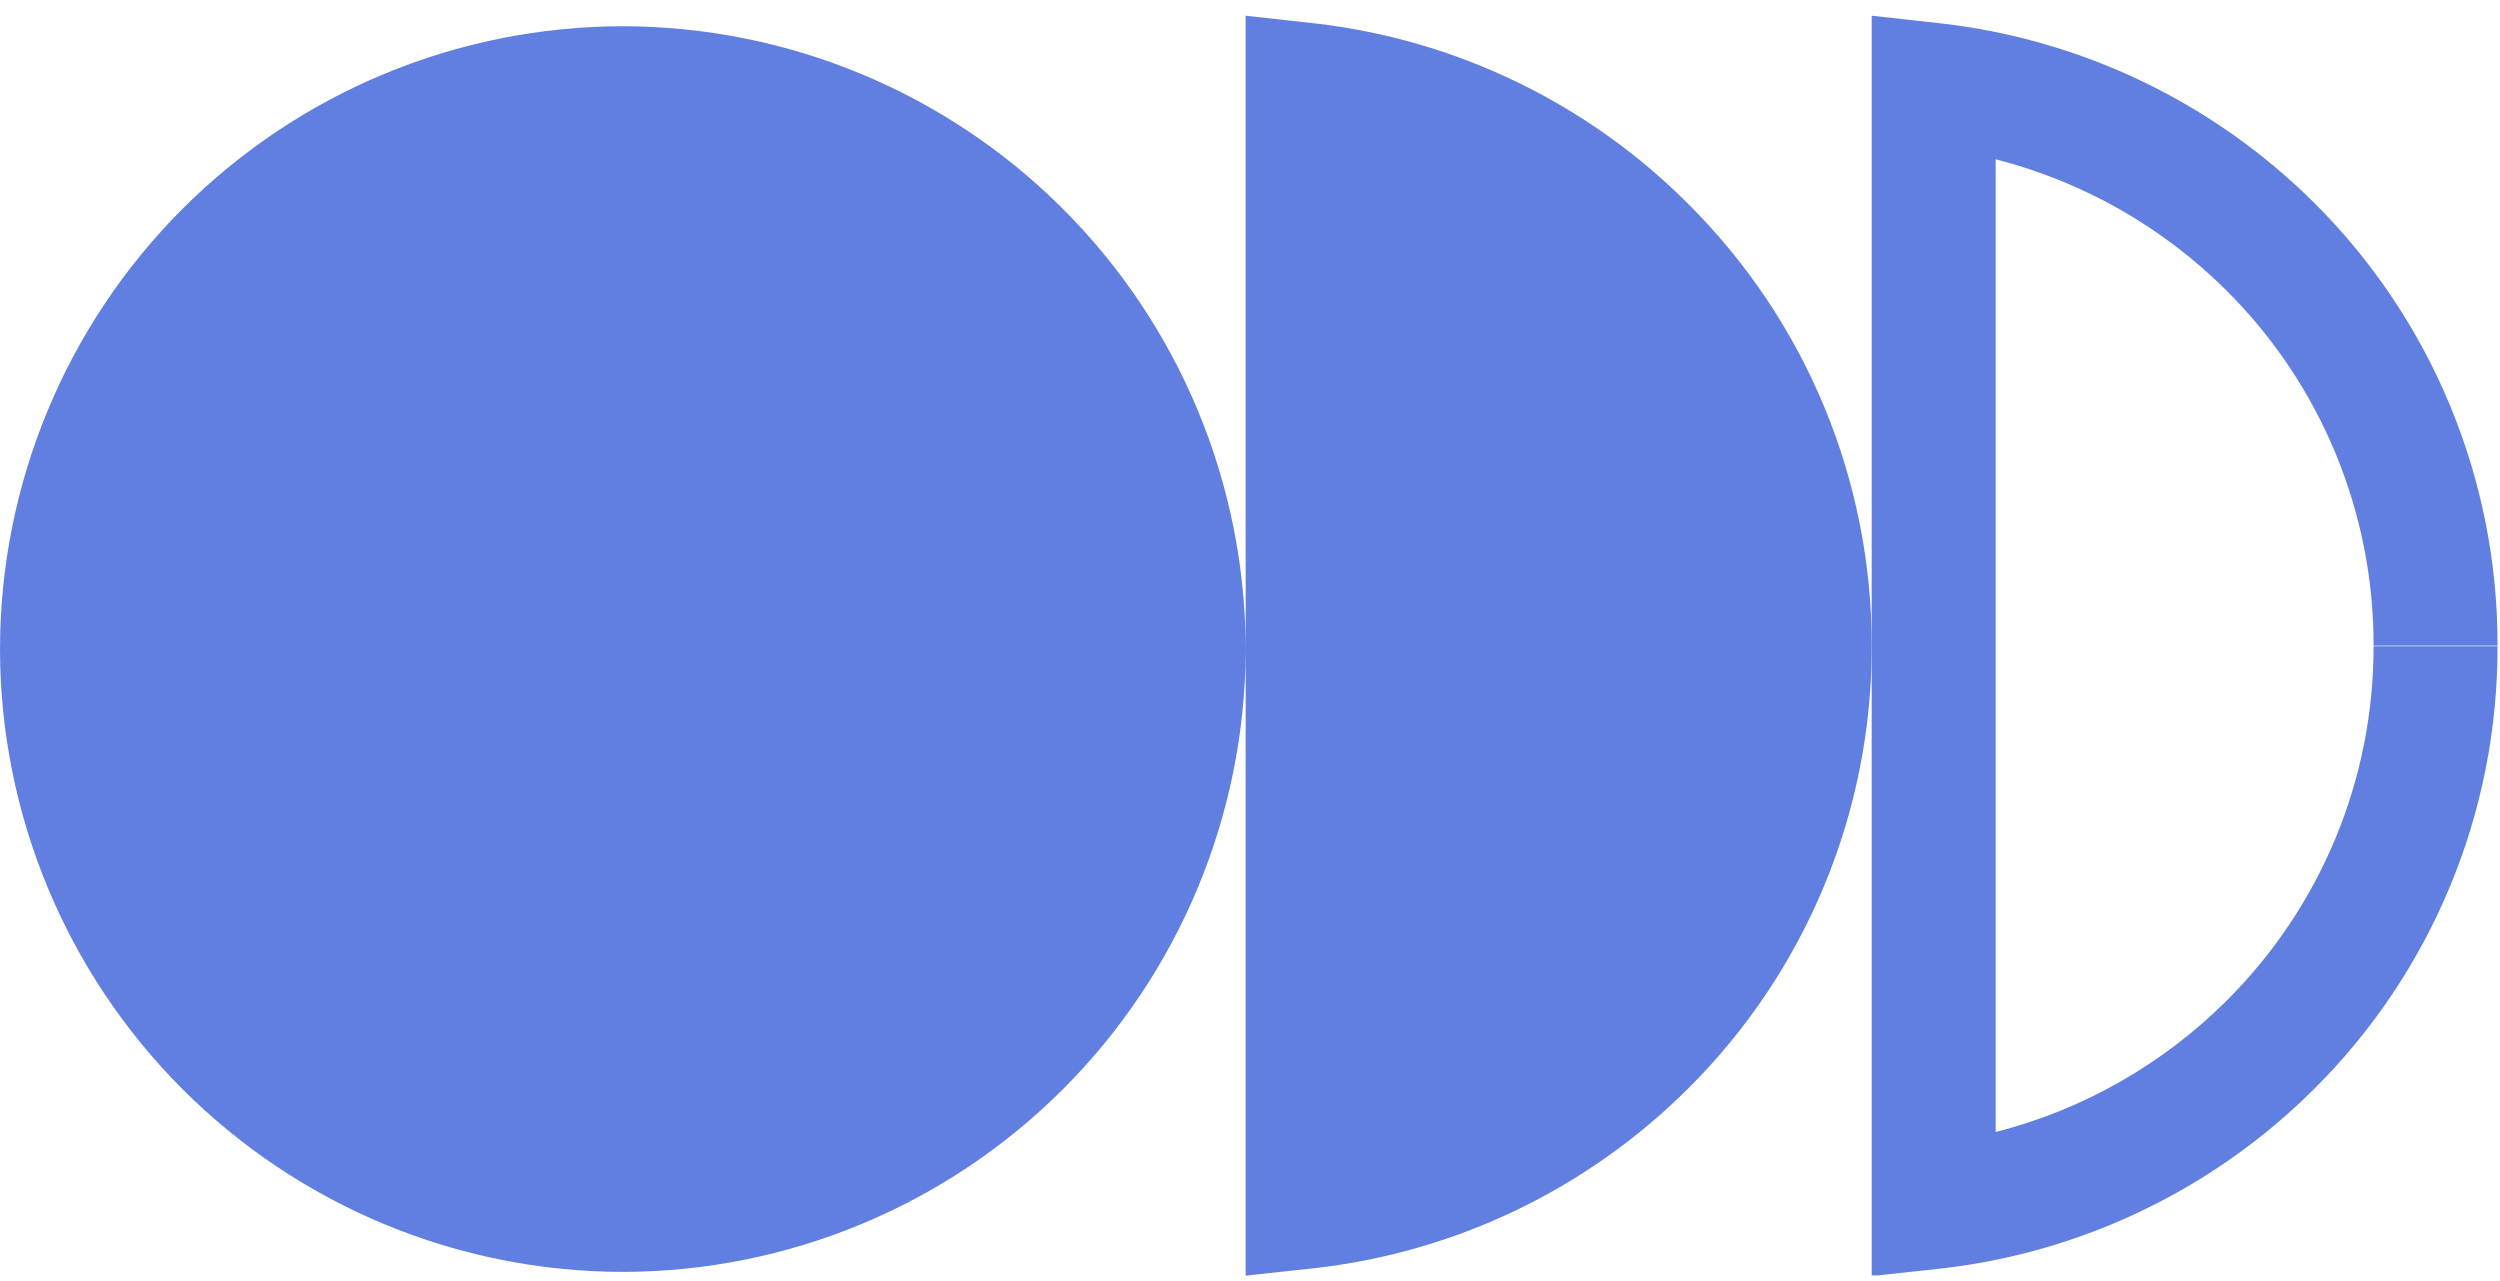 <svg width="121" height="62" viewBox="0 0 121 62" fill="none" xmlns="http://www.w3.org/2000/svg">
<g clip-path="url(#clip0_465_1782)">
<path d="M63.62 1.13L60.29 0.76V31.37C60.266 23.385 57.081 15.736 51.43 10.095C45.779 4.453 38.124 1.28 30.14 1.27C22.149 1.278 14.487 4.456 8.837 10.106C3.186 15.757 0.008 23.419 -3.05176e-05 31.41C0.008 39.402 3.186 47.065 8.836 52.717C14.486 58.369 22.148 61.549 30.14 61.56C38.128 61.549 45.786 58.373 51.437 52.728C57.088 47.083 60.272 39.428 60.29 31.44V61.74L63.62 61.38C70.46 60.609 76.837 57.542 81.71 52.68C84.531 49.875 86.769 46.538 88.293 42.864C89.817 39.189 90.598 35.248 90.59 31.27C90.596 27.293 89.814 23.355 88.29 19.682C86.766 16.009 84.529 12.674 81.71 9.87C76.844 4.992 70.466 1.91 63.62 1.13Z" fill="#607FE0"/>
<path d="M107.77 48.43C104.68 51.513 100.819 53.71 96.59 54.79V7.71C100.819 8.79 104.68 10.986 107.77 14.07C110.031 16.322 111.823 19 113.043 21.949C114.263 24.897 114.888 28.058 114.88 31.25H120.88C120.891 27.269 120.113 23.325 118.59 19.647C117.068 15.968 114.831 12.628 112.01 9.82C107.132 4.966 100.757 1.904 93.92 1.13L90.59 0.76V61.76L93.92 61.4C100.76 60.629 107.137 57.562 112.01 52.7C114.831 49.893 117.068 46.555 118.59 42.878C120.113 39.201 120.891 35.259 120.88 31.28H114.88C114.886 34.466 114.261 37.622 113.04 40.566C111.82 43.51 110.029 46.182 107.77 48.43Z" fill="#607FE0"/>
</g>
<defs>
<clipPath id="clip0_465_1782">
<rect width="120.89" height="60.97" fill="#607FE0" transform="translate(0 0.76)"/>
</clipPath>
</defs>
</svg>